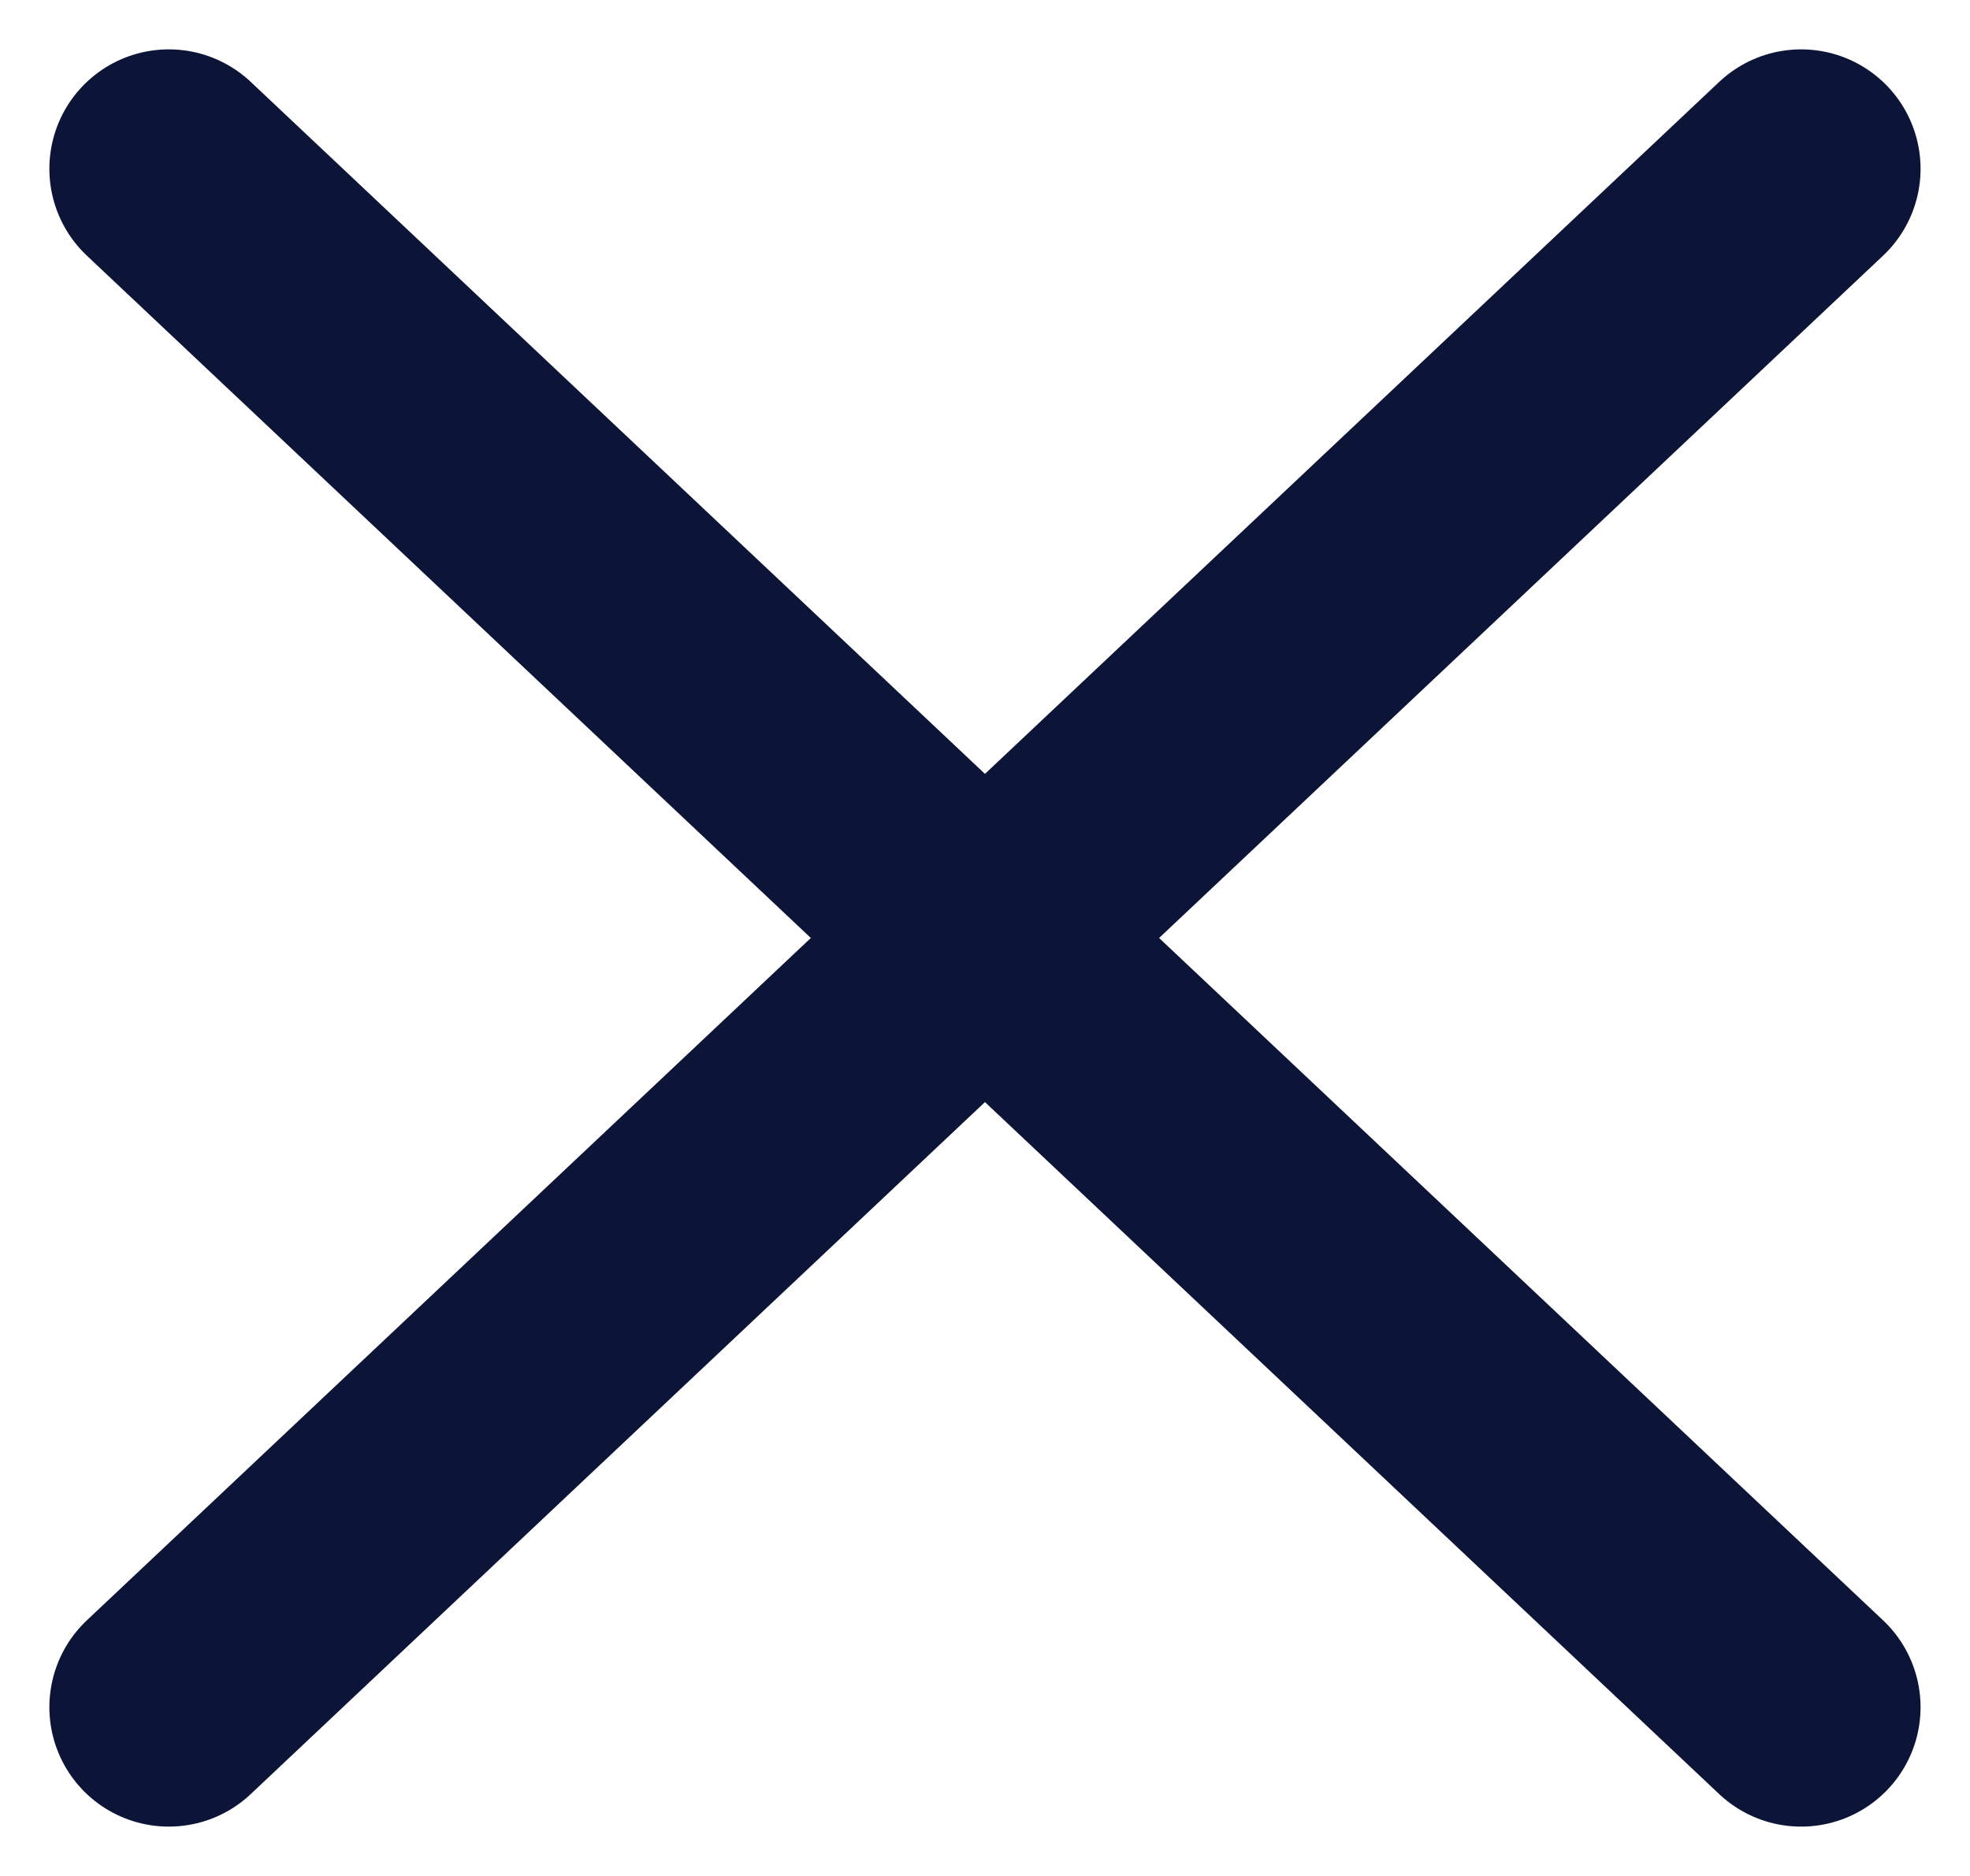 <svg xmlns="http://www.w3.org/2000/svg" width="24.741" height="23.563" viewBox="0 0 24.741 23.563">
  <g id="icon_menu" transform="translate(-1736.38 -121.38)">
    <line id="Line_7" data-name="Line 7" x2="20.5" y2="19.323" transform="translate(1738.5 123.5)" fill="none" stroke="#0c1538" stroke-linecap="round" stroke-width="3"/>
    <line id="Line_78" data-name="Line 78" x1="20.5" y2="19.323" transform="translate(1738.5 123.5)" fill="none" stroke="#0c1538" stroke-linecap="round" stroke-width="3"/>
  </g>
</svg>
